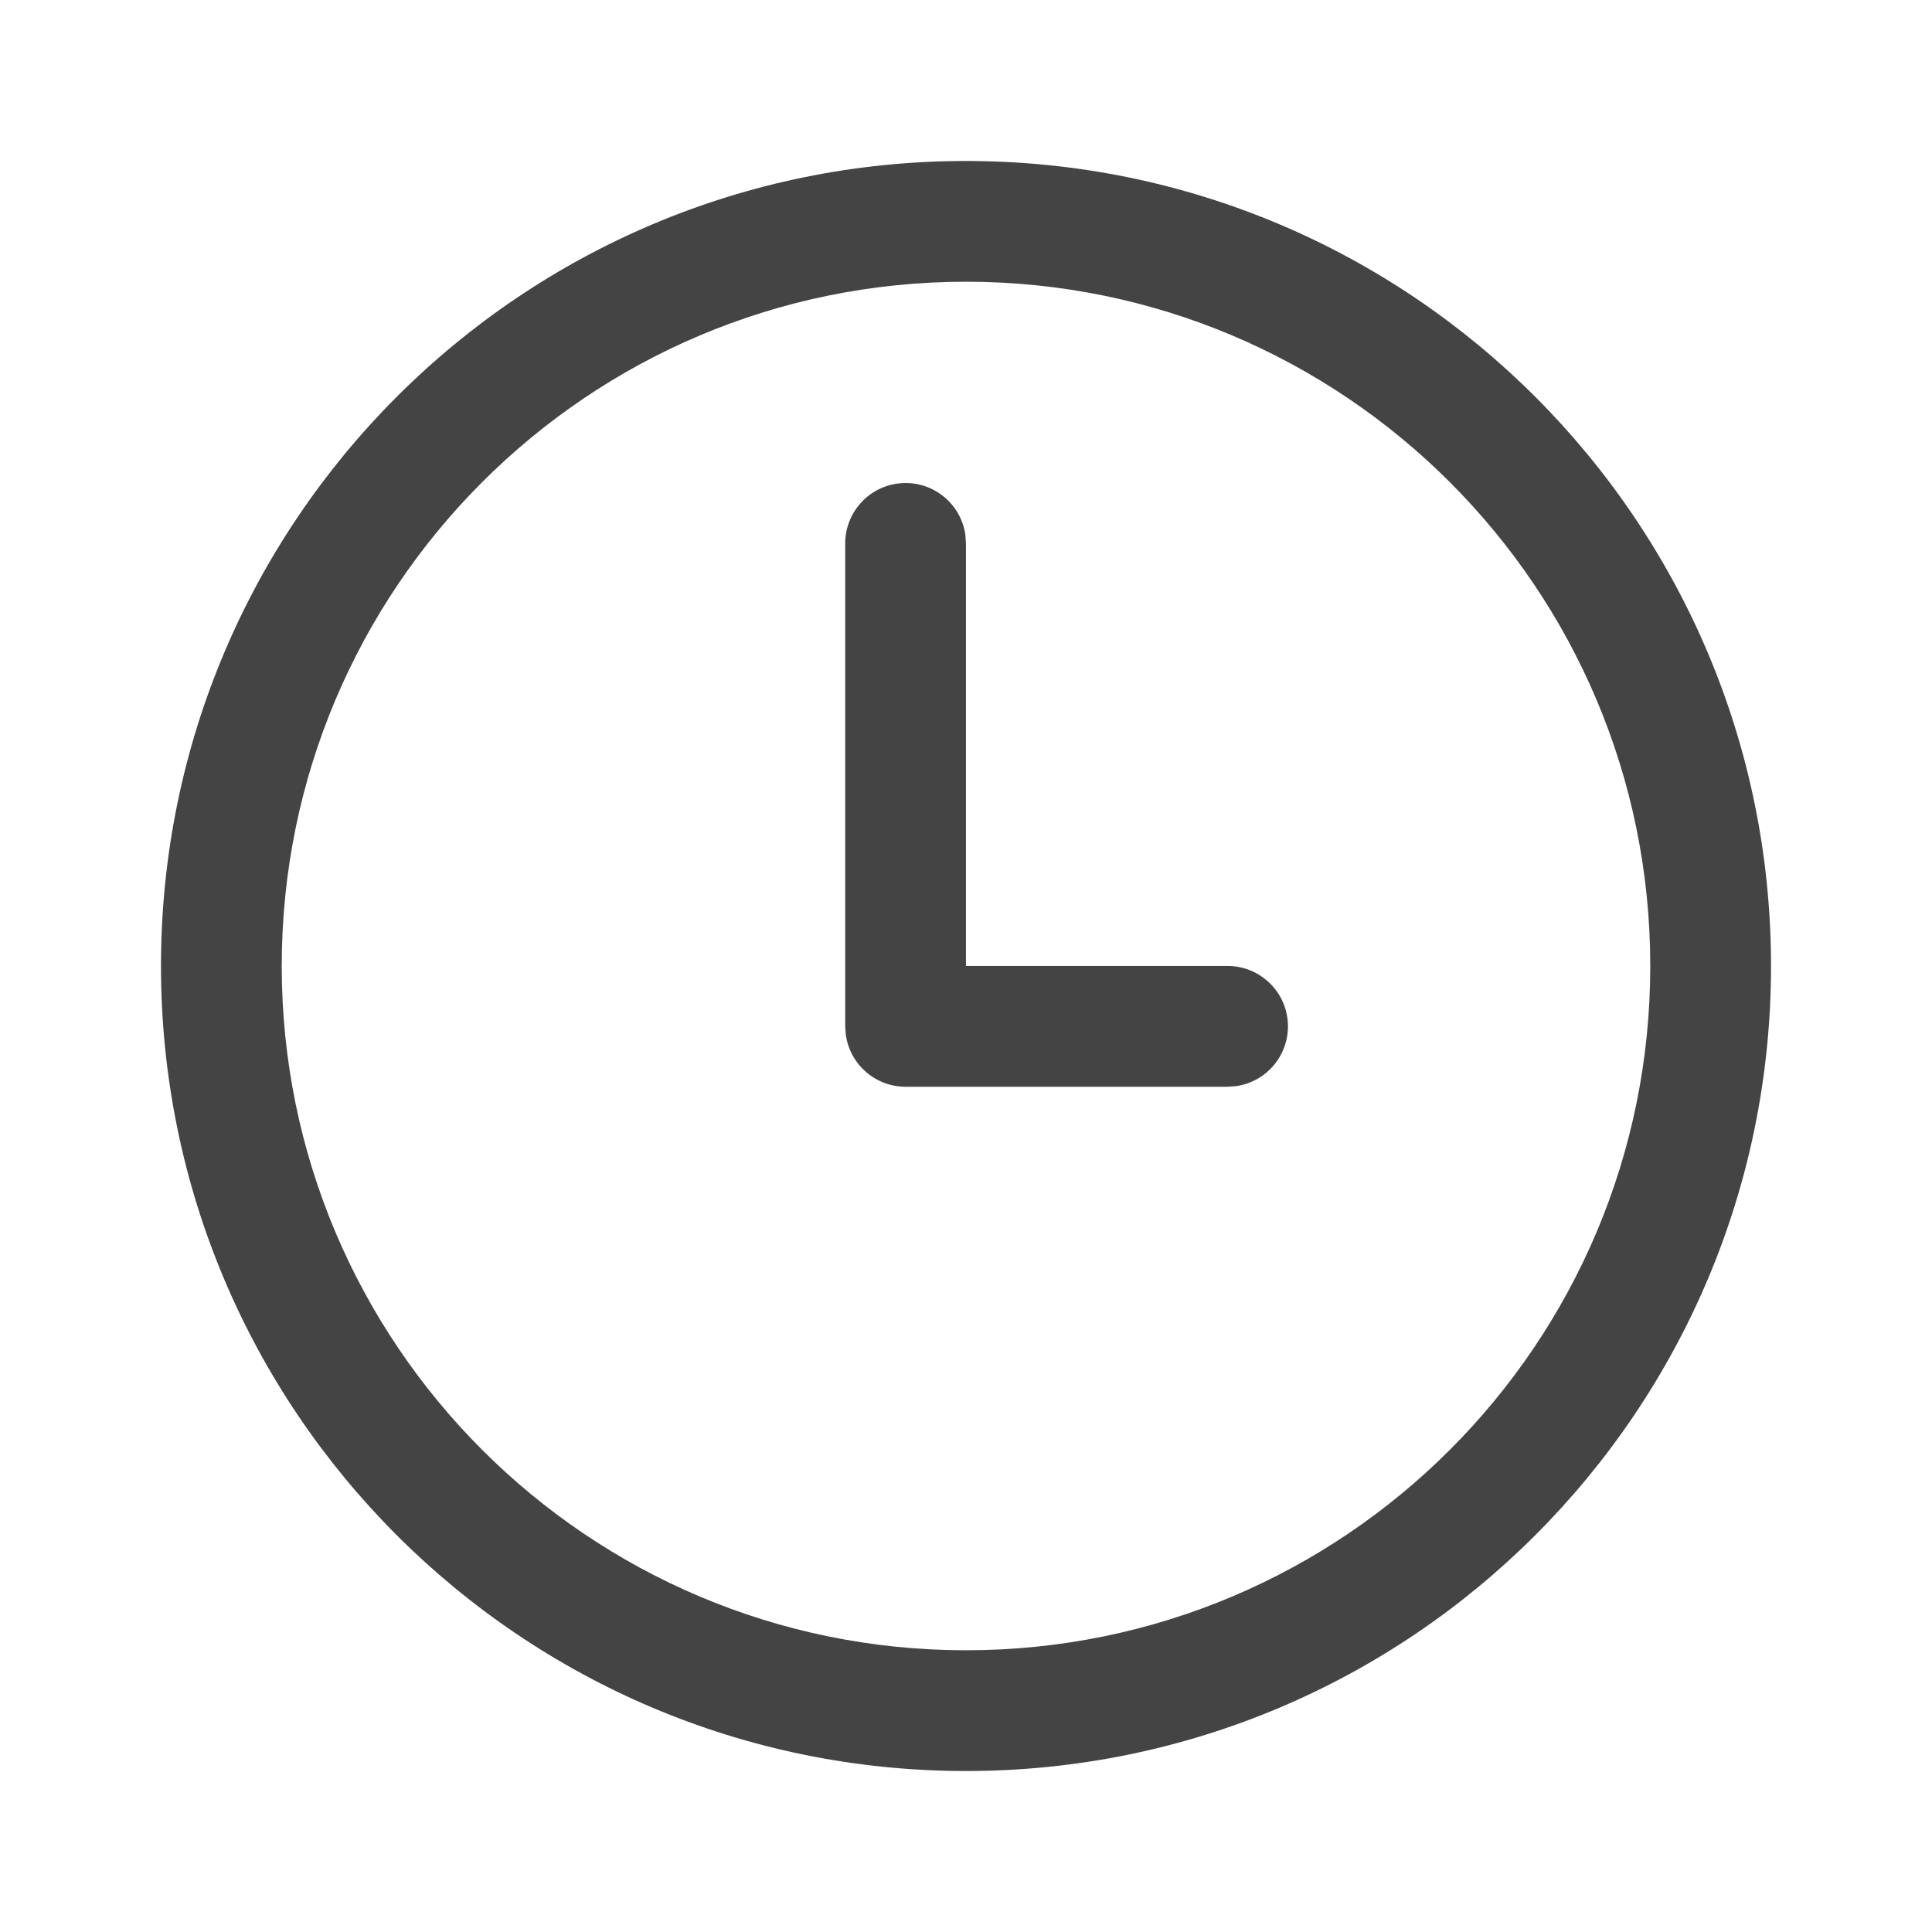 <?xml version="1.0" encoding="UTF-8"?>
<svg xmlns="http://www.w3.org/2000/svg" version="1.1" viewBox="0 0 40 40">
  <!-- Generator: Adobe Illustrator 28.6.0, SVG Export Plug-In . SVG Version: 1.2.0 Build 709)  -->
  <g>
    <g id="_レイヤー_1" data-name="レイヤー_1">
      <path d="M5.833,20c0-7.824,6.343-14.167,14.167-14.167s14.167,6.343,14.167,14.167-6.343,14.167-14.167,14.167-14.167-6.343-14.167-14.167M20,3.333C10.795,3.333,3.333,10.795,3.333,20s7.462,16.667,16.667,16.667,16.667-7.462,16.667-16.667S29.205,3.333,20,3.333M19.988,11.08c-.094-.684-.725-1.162-1.409-1.068-.619.085-1.079.614-1.08,1.238v10l.012.17c.085.619.614,1.08,1.238,1.08h6.667l.17-.012c.684-.094,1.162-.725,1.068-1.409-.085-.619-.614-1.079-1.238-1.08h-5.417v-8.75l-.012-.17Z" fill="#444"/>
    </g>
  </g>
</svg>